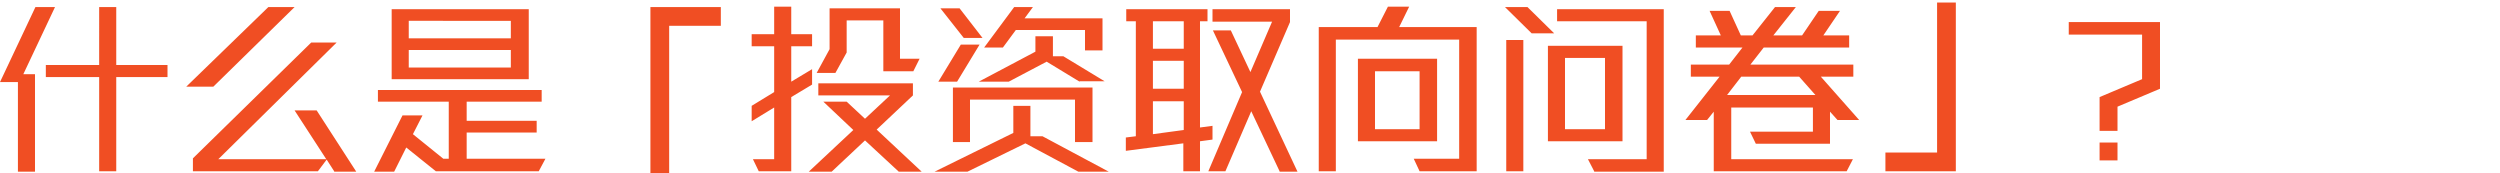 <svg id="Layer_1" xmlns="http://www.w3.org/2000/svg" viewBox="0 0 600 41.6"><style>.st0{fill:#f04e23}</style><title>riskprofile-subtitle01-m</title><path class="st0" d="M5.6 17.8h2.8v23.4H4.3V19.7H0l8.5-18h4.7L5.6 17.8zm22.3.7v22.6h-4.1V18.5H11v-2.9h12.8V1.7h4.1v13.9h12.3v2.9H27.9zm23.3 2.3h-6.5L64.4 1.7h6.3L51.2 20.8zm29 20.3l-1.8-2.8-2.1 2.8h-30V38l28.4-27.8h6.1l-28.4 28h25.9l-7.6-11.7H76l9.5 14.7h-5.3zm49.1 0h-24.7l-7.1-5.7-2.9 5.8h-4.8l6.8-13.5h4.8l-2.3 4.5 7.3 5.9h1.3V24.4h-17v-2.8H130v2.8h-18V29h16.8v2.8H112v6.3h18.9l-1.6 3zM94 19V2.2h32.9V19H94zm28.7-14H98.1v4.2h24.5V5zm0 7H98.1v4.2h24.5V12zm37.9-5.8v36h-4.5V1.7H173v4.5h-12.4zm29.3 17.1v17.8h-7.8l-1.4-2.9h5.1V25.8l-5.4 3.3v-3.7l5.4-3.3v-11h-5.4V8.2h5.4V1.6h4.1v6.6h5v2.9h-5v8.5l5-3v3.7l-5 3zm25.8 17.9l-8.1-7.5-8 7.5h-5.5l10.7-10-7.2-6.8h5.6l4.4 4.1 6-5.6h-17.2V20h22.7v2.9l-8.7 8.2 10.8 10.1h-5.5zm3.5-24.1H212V4.9h-8.8v7.7l-2.7 4.9H196l3.1-5.7V2H216v12.1h4.7l-1.5 3zm39.6 24.1l-12.7-6.8-13.9 6.8h-7.9l18.9-9.3v-6.5h4.1v7.3h2.9l15.9 8.5h-7.3zm-29.1-21.6h-4.5l5.4-8.9h4.5l-5.4 8.9zm1.6-10.5L225.7 2h4.6l5.5 7.1h-4.5zm26.7 25V23.9h-25.2v10.2h-4.1V21h33.5v13.1H258zm1.1-14.5l-7.9-4.8-9.1 4.8h-7.2l13.6-7.2V8.7h4.2v4.8h2.5l9.9 6h-6zm1.3-7.5V7.2h-16.6l-3.1 4.2h-4.5l7.2-9.7h4.5l-2 2.7h18.7v7.7h-4.2zM288 33.9v7.2h-4v-6.7l-13.8 1.8V33l2.4-.3V5.1h-2.3V2.2h19.5v2.9H288v25.5l3-.4v3.3l-3 .4zm-3.9-28.8h-7.4v6.6h7.4V5.1zm0 9.5h-7.4v6.7h7.4v-6.7zm0 9.7h-7.4v7.9l7.4-1v-6.9zm23 16.8l-6.8-14.4-6.2 14.4H290l8.1-19-7-14.8h4.3l4.7 10 5.2-12.1H291v-3h18.6v3.1L302.4 22l9 19.2h-4.3zm33.6 0l-1.4-3h10.9V9.5h-29.6v31.6h-4.1V6.5h14.1l2.5-4.9h5.1l-2.4 4.9h18.6v34.6h-13.7zm-14.8-7.2V14.1h19v19.8h-19zm14.8-16.8H330V31h10.7V17.1zM367.6 8l-6.4-6.3h5.4L373 8h-5.4zm-6.1 33.1V9.6h4.1v31.5h-4.1zm10-7.2V11h17.9v22.9h-17.9zm11.1 7.2l-1.5-2.9h14.1V5.1h-21.5V2.2h25.6v39h-16.7zm2.6-27.2h-9.6V31h9.6V13.9zM441 28.8l-1.8-2v7.7h-17.8l-1.4-2.9h15.1v-5.8h-19.6v12.4h29.2l-1.5 2.9h-31.9V26.8l-1.6 2h-5.2l8.2-10.4h-6.9v-2.9h9.2l3.2-4.1H407V8.5h6l-2.7-5.9h4.8l2.7 5.9h2.8l5.4-6.8h5l-5.4 6.8h6.9l4-5.9h5.1l-4 5.9h6.2v2.9h-20.5l-3.2 4.1h24.7v2.9H437l9.2 10.4H441zm-9.2-10.4h-13.9l-3.4 4.4h21.2l-3.9-4.4zm20.7 22.7v-4.5h12.4V.6h4.5v40.5h-16.9zm55.7-15.5v5.8h-4.3v-8.1l10.2-4.3V8.3h-17.6v-3h21.9v16l-10.2 4.3zm-4.3 12.9v-4.3h4.3v4.3h-4.3z"/></svg>